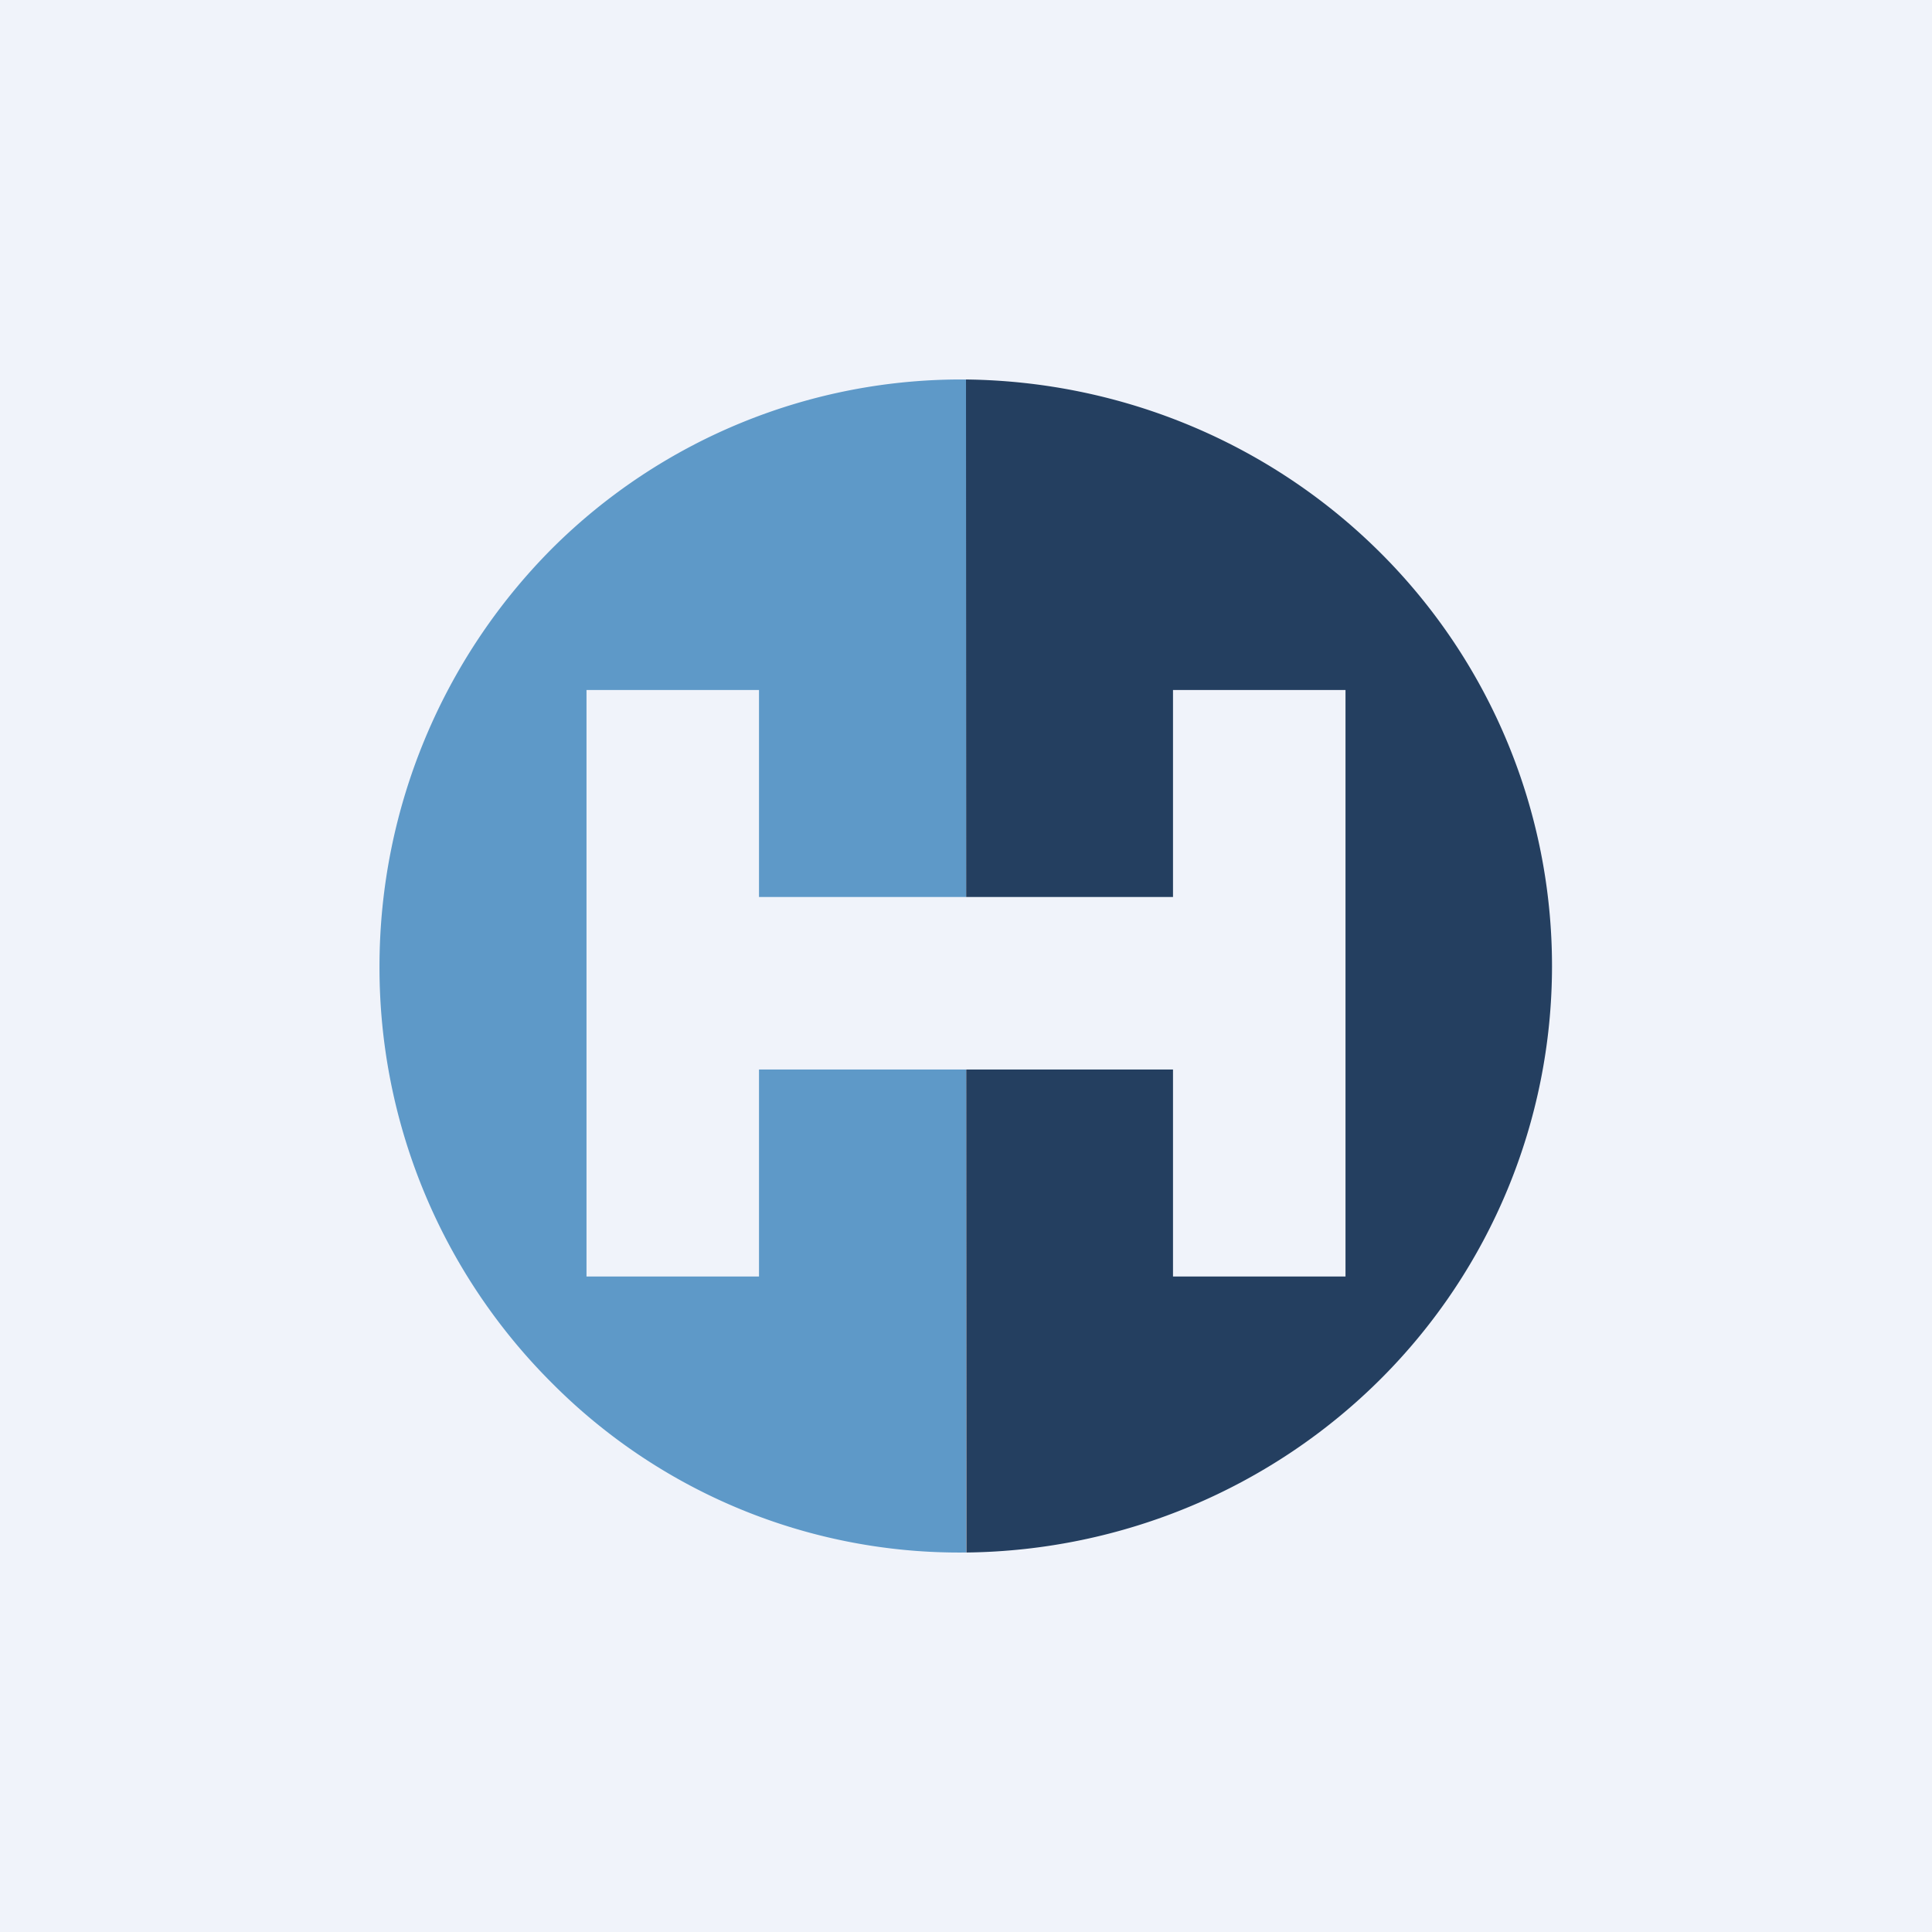 <svg width="56" height="56" viewBox="0 0 56 56" xmlns="http://www.w3.org/2000/svg"><path fill="#F0F3FA" d="M0 0h56v56H0z"/><path d="M28 45a16.64 16.64 0 0 1-12-4.91A17 17 0 0 1 11 28a17.17 17.17 0 0 1 5-12.1A16.79 16.79 0 0 1 28 11v34Z" fill="#5E99C8"/><path d="M28 11h.03c4.53.06 8.84 1.87 12.02 5.06a16.91 16.91 0 0 1-.02 23.9c-3.18 3.18-7.5 4.99-12.02 5.04L28 11Z" fill="#243F60"/><path d="M22 20v6h12v-6h5v17h-5v-6H22v6h-5V20h5Z" fill="#F0F3FA"/></svg>